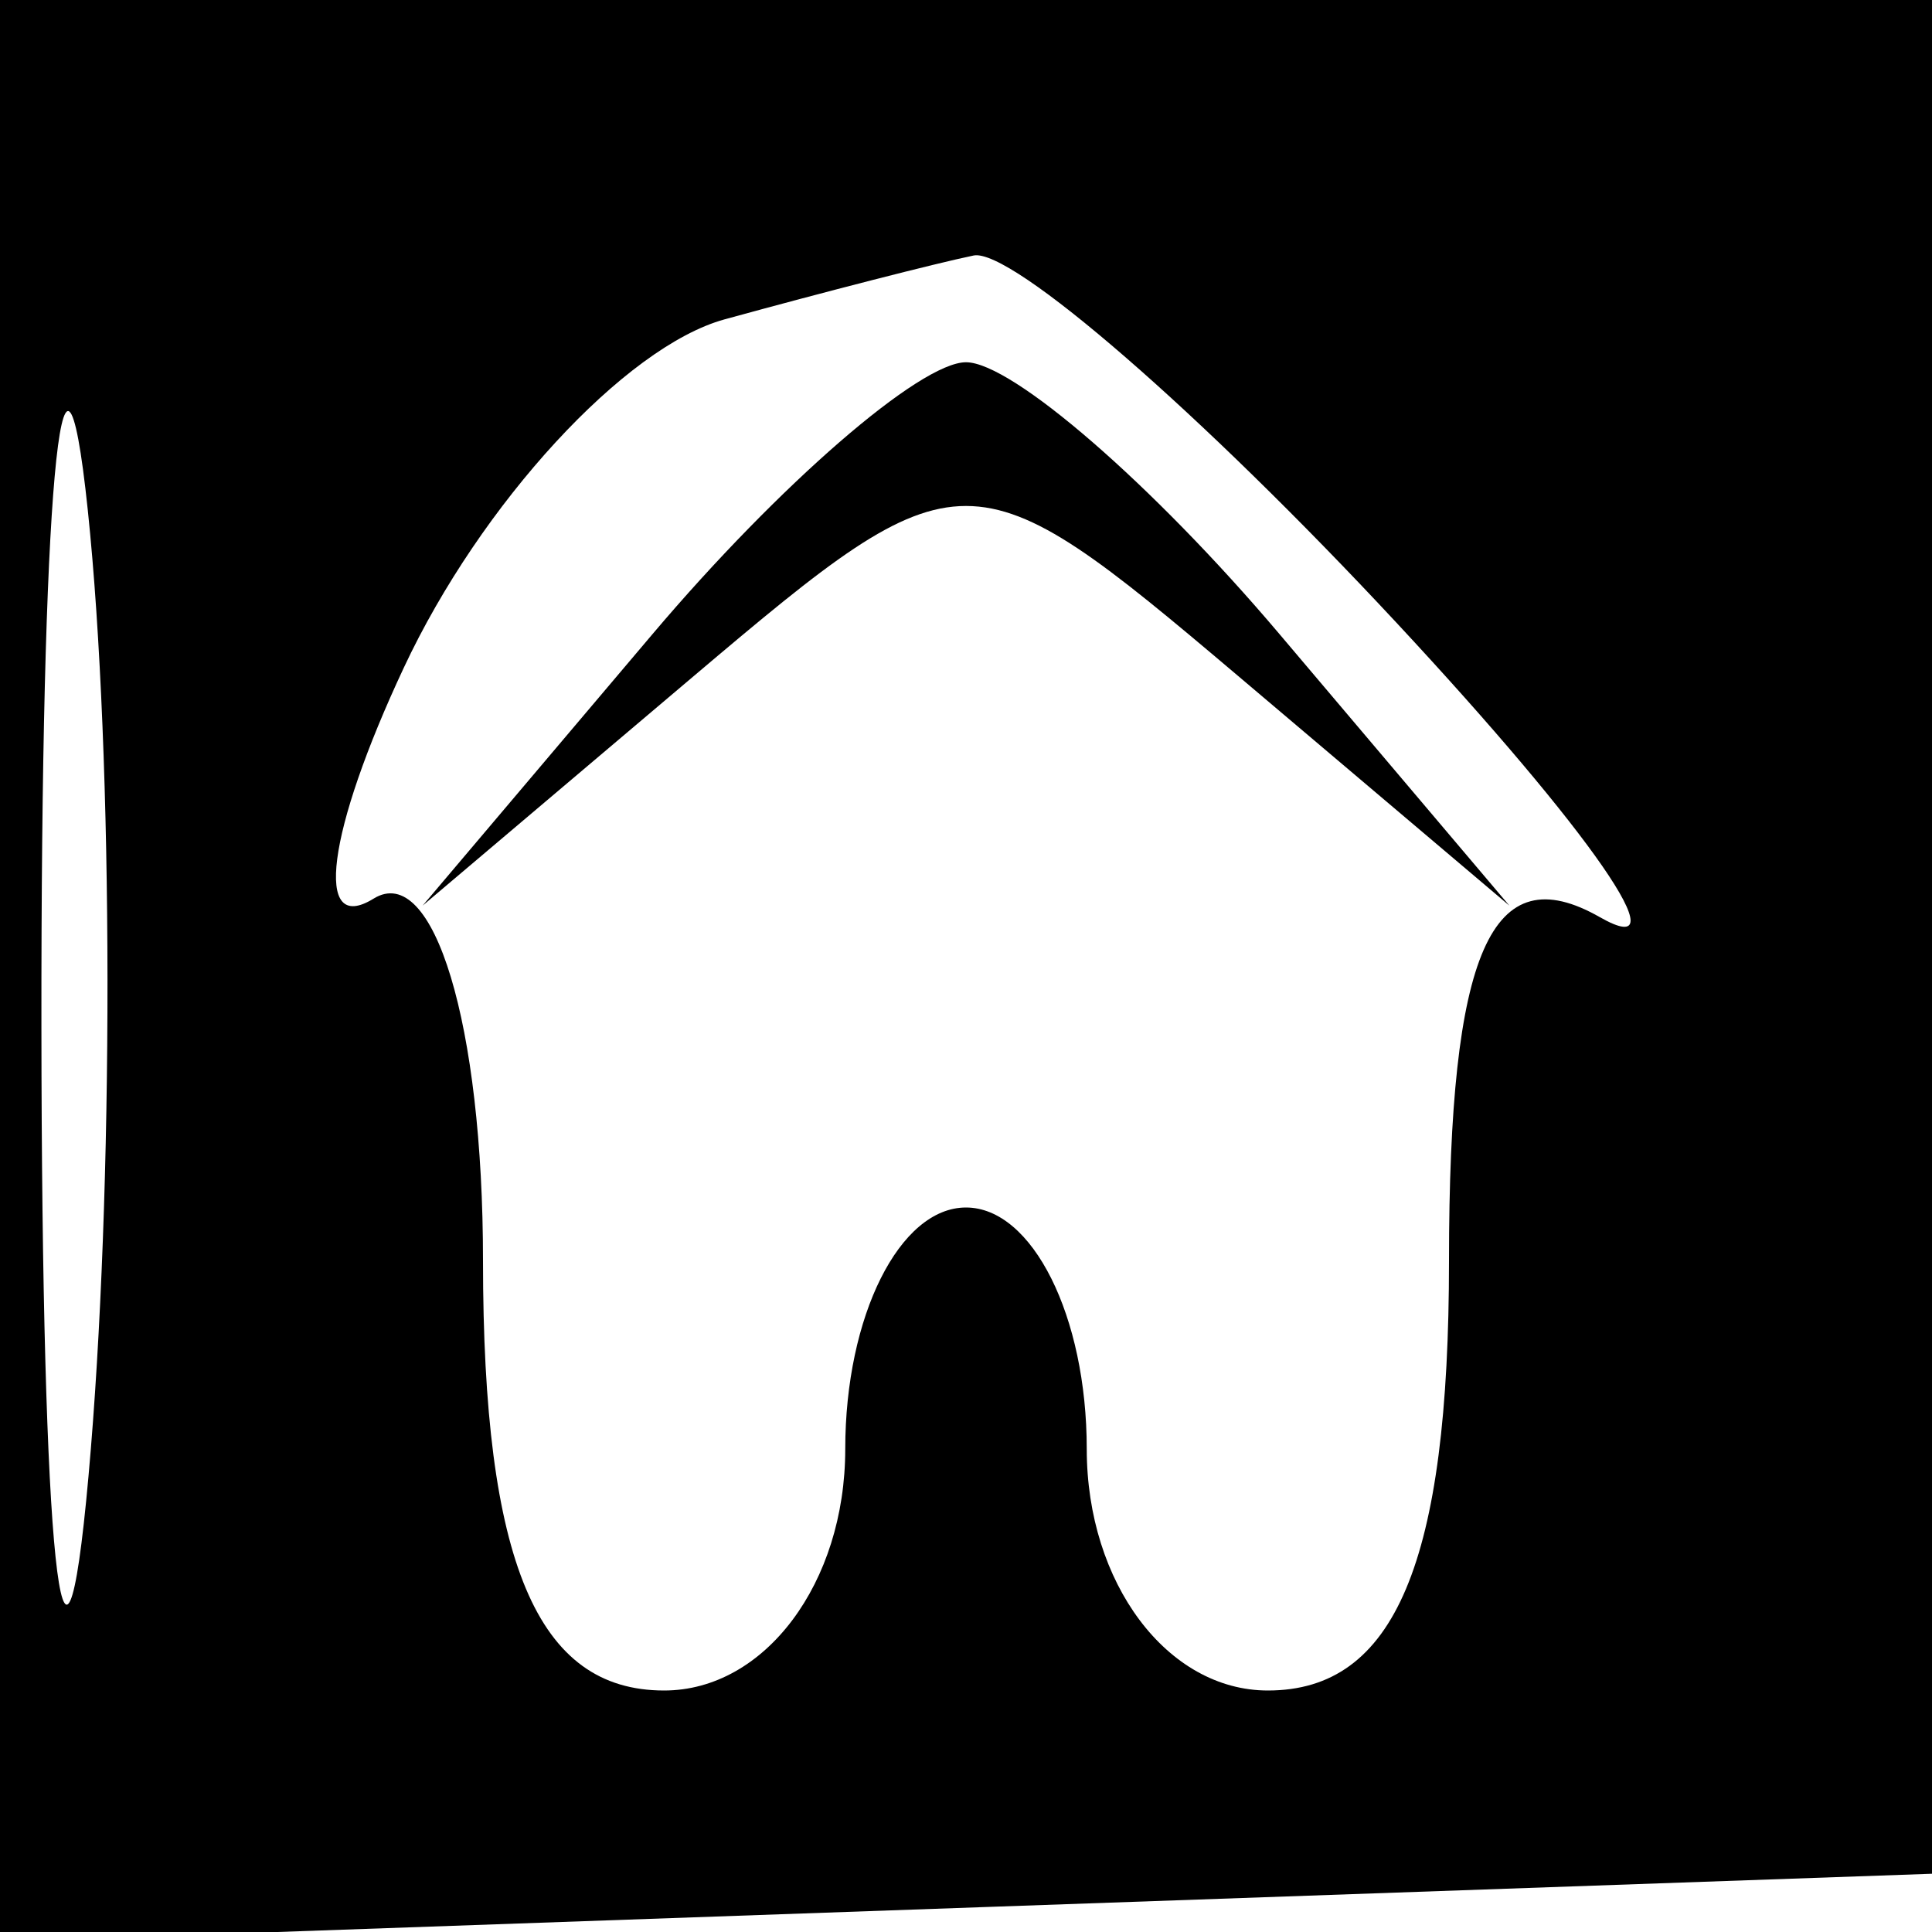 <svg xmlns="http://www.w3.org/2000/svg" width="16" height="16" viewBox="0 0 16 16" version="1.1">
	<path d="M 0 8.040 L 0 16.081 8.250 15.790 L 16.500 15.500 16.792 7.750 L 17.084 0 8.542 0 L 0 0 0 8.040 M 0.343 8.500 C 0.346 12.900, 0.522 14.576, 0.733 12.224 C 0.945 9.872, 0.942 6.272, 0.727 4.224 C 0.512 2.176, 0.339 4.100, 0.343 8.500 M 6 2.645 C 5.175 2.872, 3.980 4.171, 3.344 5.530 C 2.707 6.890, 2.595 7.750, 3.094 7.442 C 3.592 7.134, 4 8.484, 4 10.441 C 4 12.938, 4.448 14, 5.500 14 C 6.333 14, 7 13.111, 7 12 C 7 10.900, 7.450 10, 8 10 C 8.550 10, 9 10.900, 9 12 C 9 13.111, 9.667 14, 10.500 14 C 11.552 14, 12 12.938, 12 10.441 C 12 7.880, 12.350 7.082, 13.250 7.596 C 13.938 7.988, 13.178 6.890, 11.563 5.155 C 9.948 3.420, 8.373 2.052, 8.063 2.116 C 7.753 2.180, 6.825 2.418, 6 2.645 M 5.405 5.250 L 3.500 7.500 5.750 5.595 C 7.963 3.722, 8.037 3.722, 10.250 5.595 L 12.500 7.500 10.595 5.250 C 9.547 4.012, 8.380 3, 8 3 C 7.620 3, 6.453 4.012, 5.405 5.250" stroke="none" fill="black" fill-rule="evenodd"/>
</svg>